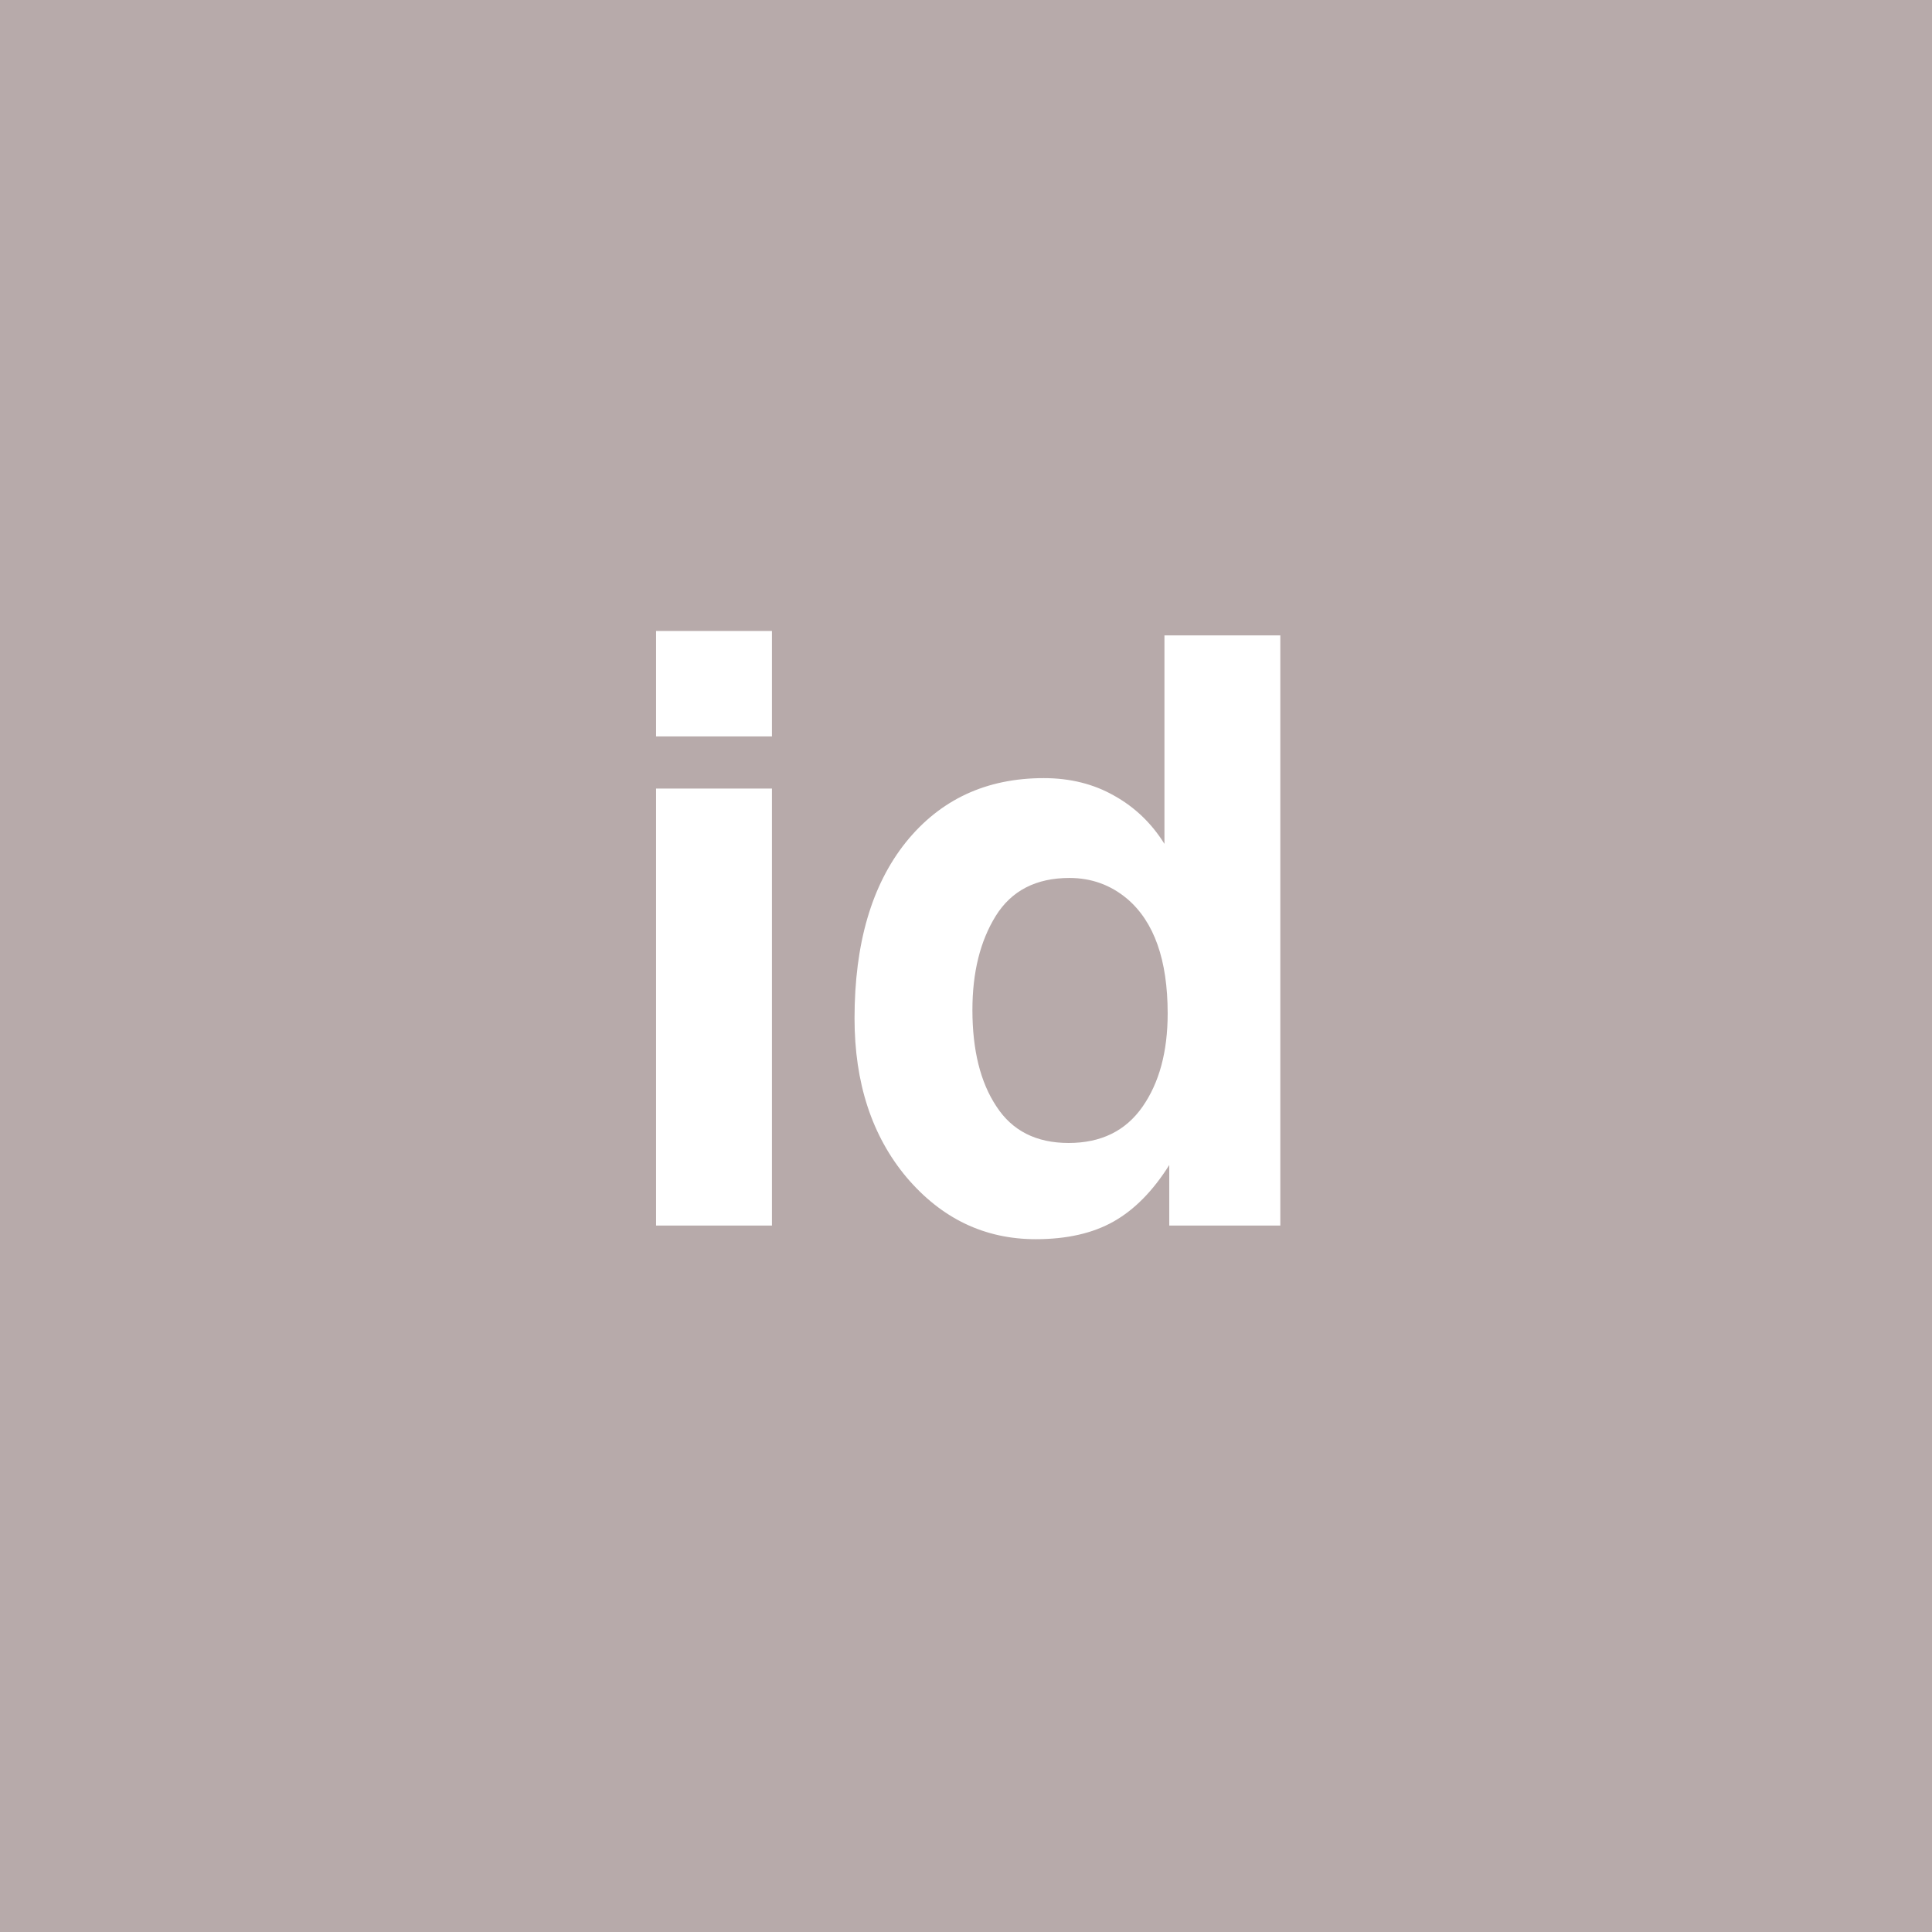 <?xml version="1.0" encoding="UTF-8" standalone="no"?>
<svg
   viewBox="0 0 200 200"
   version="1.1"
   id="svg1"
   sodipodi:docname="b80bb7740288fda1f201890375a60c8f.svg"
   xmlns:inkscape="http://www.inkscape.org/namespaces/inkscape"
   xmlns:sodipodi="http://sodipodi.sourceforge.net/DTD/sodipodi-0.dtd"
   xmlns="http://www.w3.org/2000/svg"
   xmlns:svg="http://www.w3.org/2000/svg">
  <defs
     id="defs1" />
  <sodipodi:namedview
     id="namedview1"
     pagecolor="#ffffff"
     bordercolor="#000000"
     borderopacity="0.25"
     inkscape:showpageshadow="2"
     inkscape:pageopacity="0.0"
     inkscape:pagecheckerboard="0"
     inkscape:deskcolor="#d1d1d1" />
  <rect
     x="0"
     y="0"
     width="200"
     height="200"
     style="fill: #b7aaaa"
     id="rect1" />
  <path
     d="M 79.912,81.63 V 126.87 H 67.917 V 81.63 Z m 0,-16.311 V 76.235 H 67.917 V 65.319 Z m 52.627,0.457 v 61.094 h -11.497 v -6.267 q -2.532,4.026 -5.769,5.852 -3.237,1.826 -8.052,1.826 -7.927,0 -13.364,-6.392 -5.396,-6.433 -5.396,-16.477 0,-11.58 5.312,-18.22 5.354,-6.641 14.277,-6.641 4.109,0 7.305,1.826 3.196,1.785 5.188,4.98 V 65.776 Z m -31.875,38.765 q 0,6.267 2.49,10.002 2.449,3.777 7.471,3.777 5.022,0 7.637,-3.735 2.615,-3.735 2.615,-9.67 0,-8.301 -4.192,-11.87 -2.573,-2.158 -5.977,-2.158 -5.188,0 -7.637,3.943 -2.407,3.901 -2.407,9.712 z"
     id="text1"
     style="font-weight:600;font-size:85px;line-height:1;font-family:Helvetica, sans-serif;dominant-baseline:middle;text-anchor:middle;fill:#ffffff"
     aria-label="id" />
</svg>
